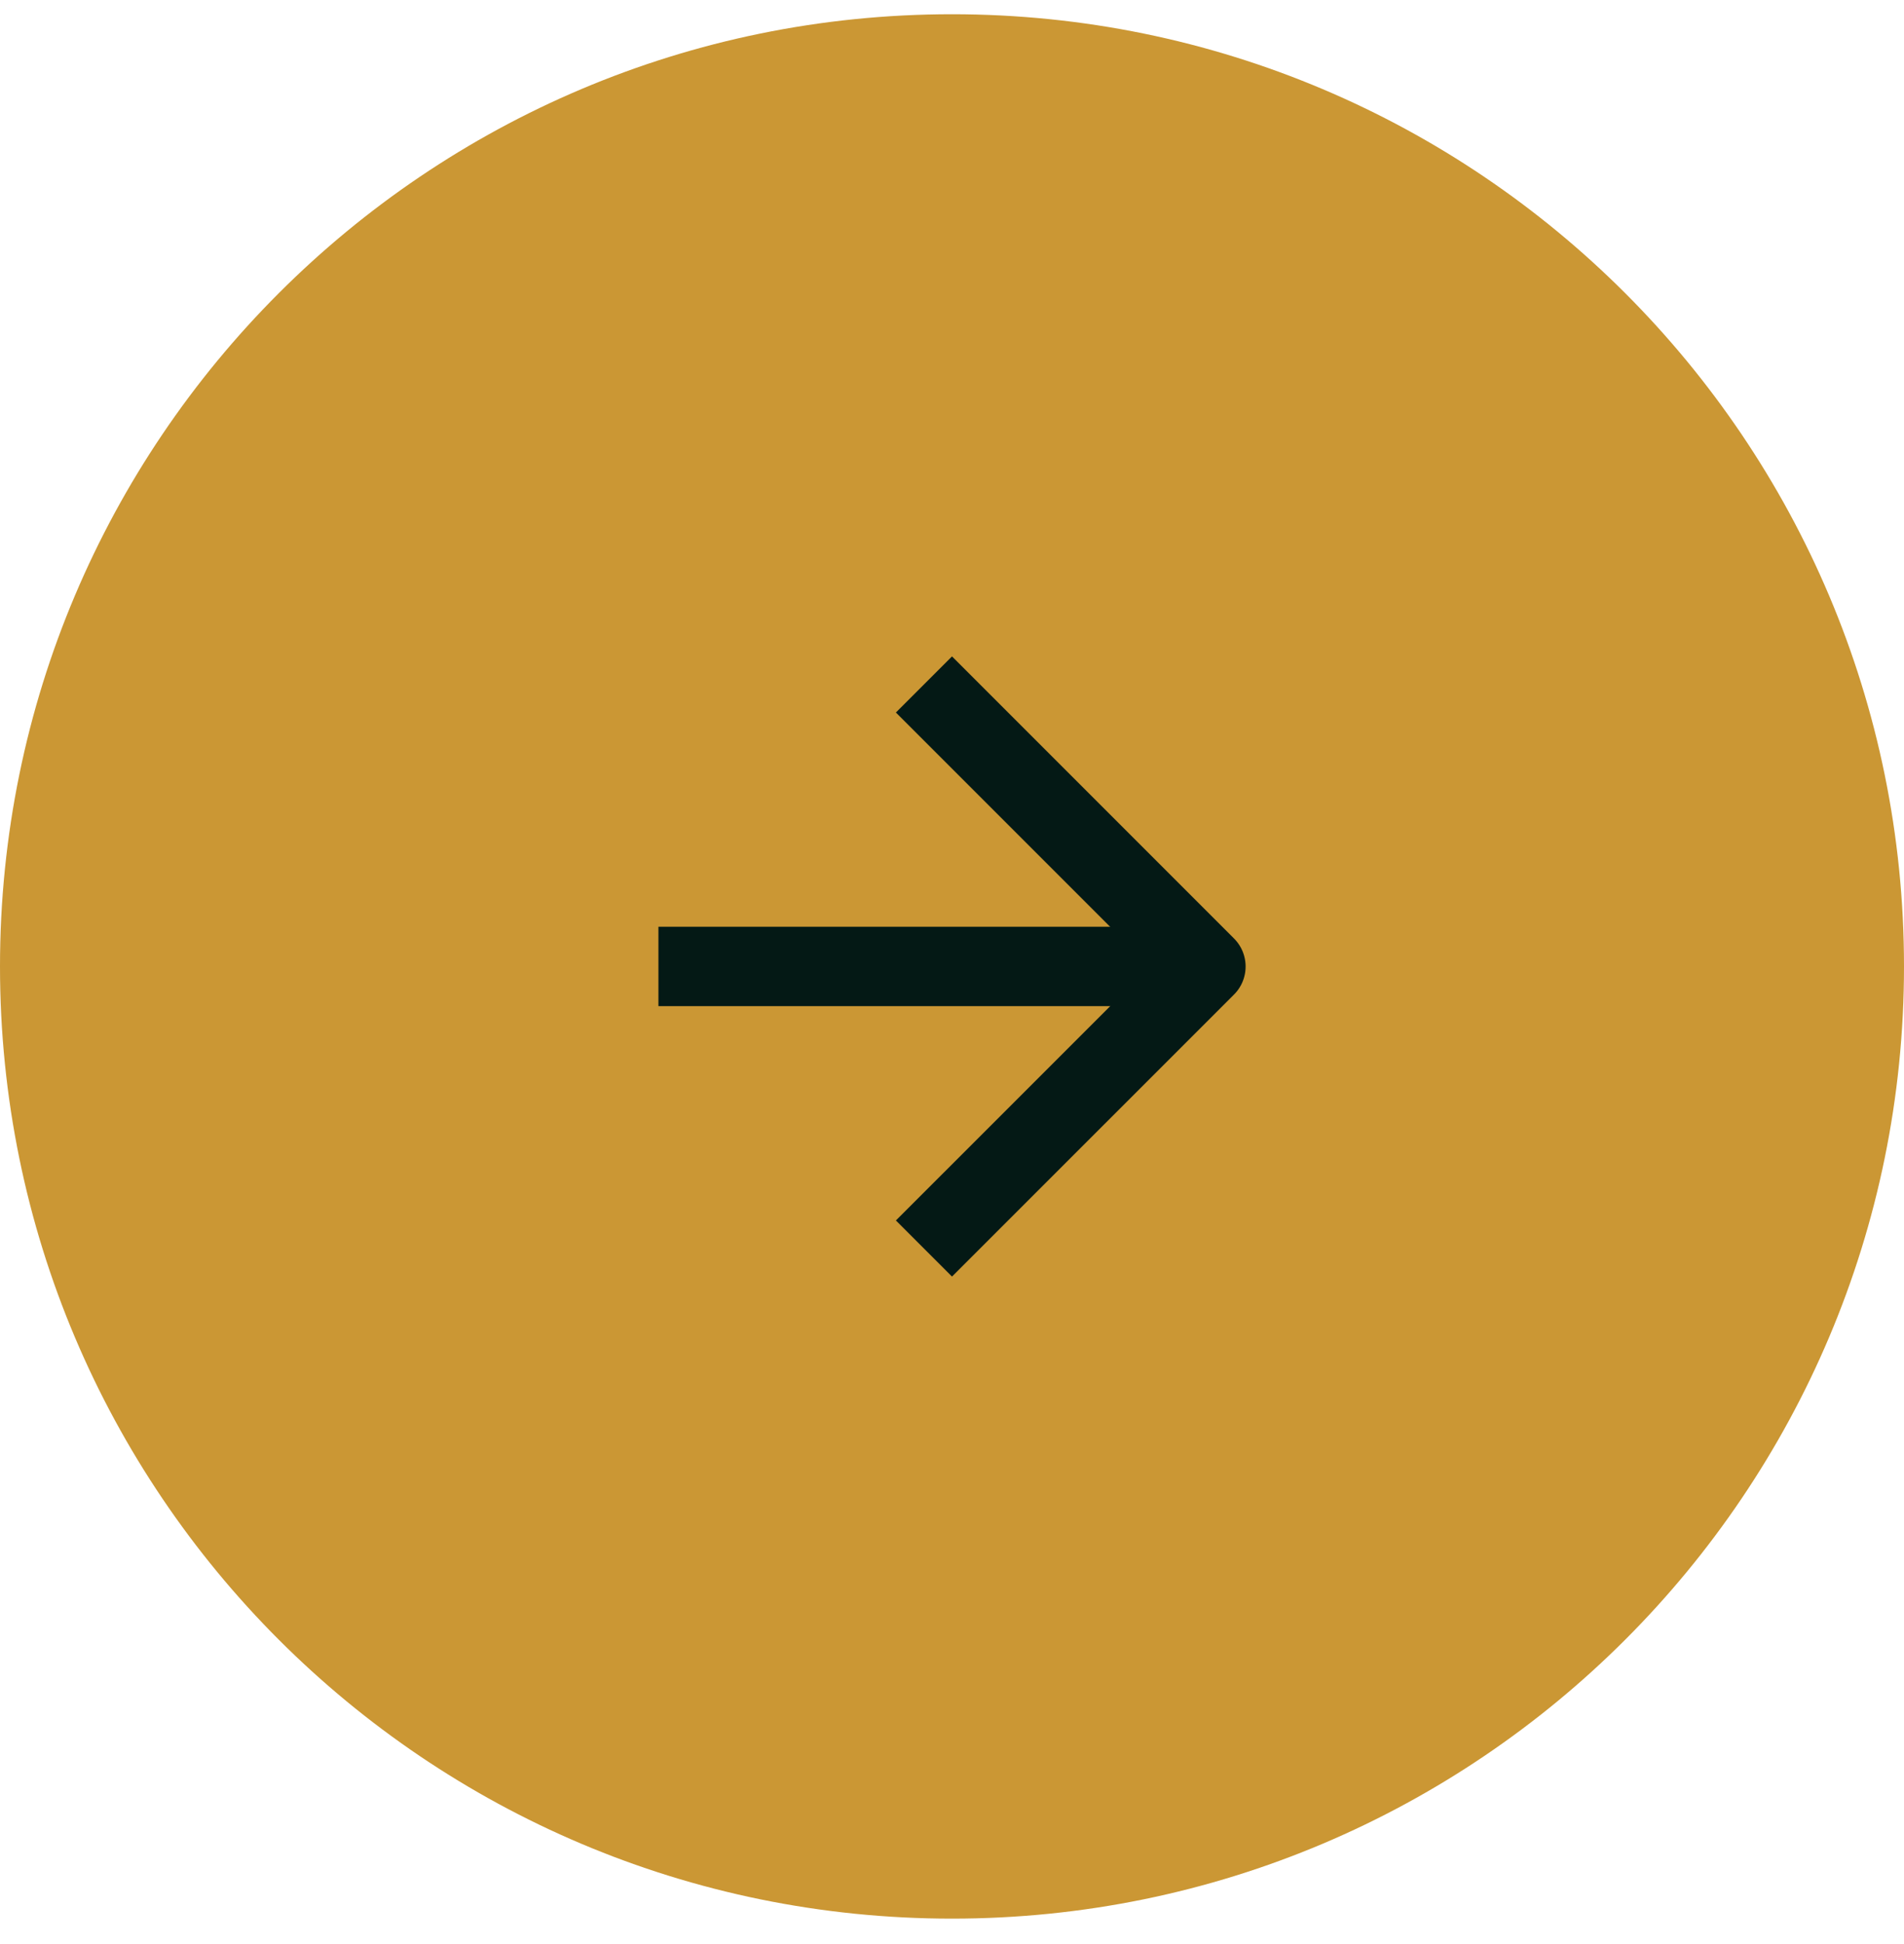 <svg width="48" height="49" viewBox="0 0 48 49" fill="none" xmlns="http://www.w3.org/2000/svg">
<path d="M24 48.359C37.255 48.359 48 37.614 48 24.359C48 11.104 37.255 0.359 24 0.359C10.745 0.359 0 11.104 0 24.359C0 37.614 10.745 48.359 24 48.359Z" fill="#CB9734"/>
<path d="M24 30.762L30.402 24.361L24 17.959" fill="#CB9734"/>
<path d="M24 30.762L30.402 24.361L24 17.959" stroke="#041915" stroke-width="2" stroke-linecap="square" stroke-linejoin="round"/>
<path d="M17.599 24.359H28.799" stroke="#041915" stroke-width="2" stroke-linecap="square" stroke-linejoin="round"/>
</svg>
